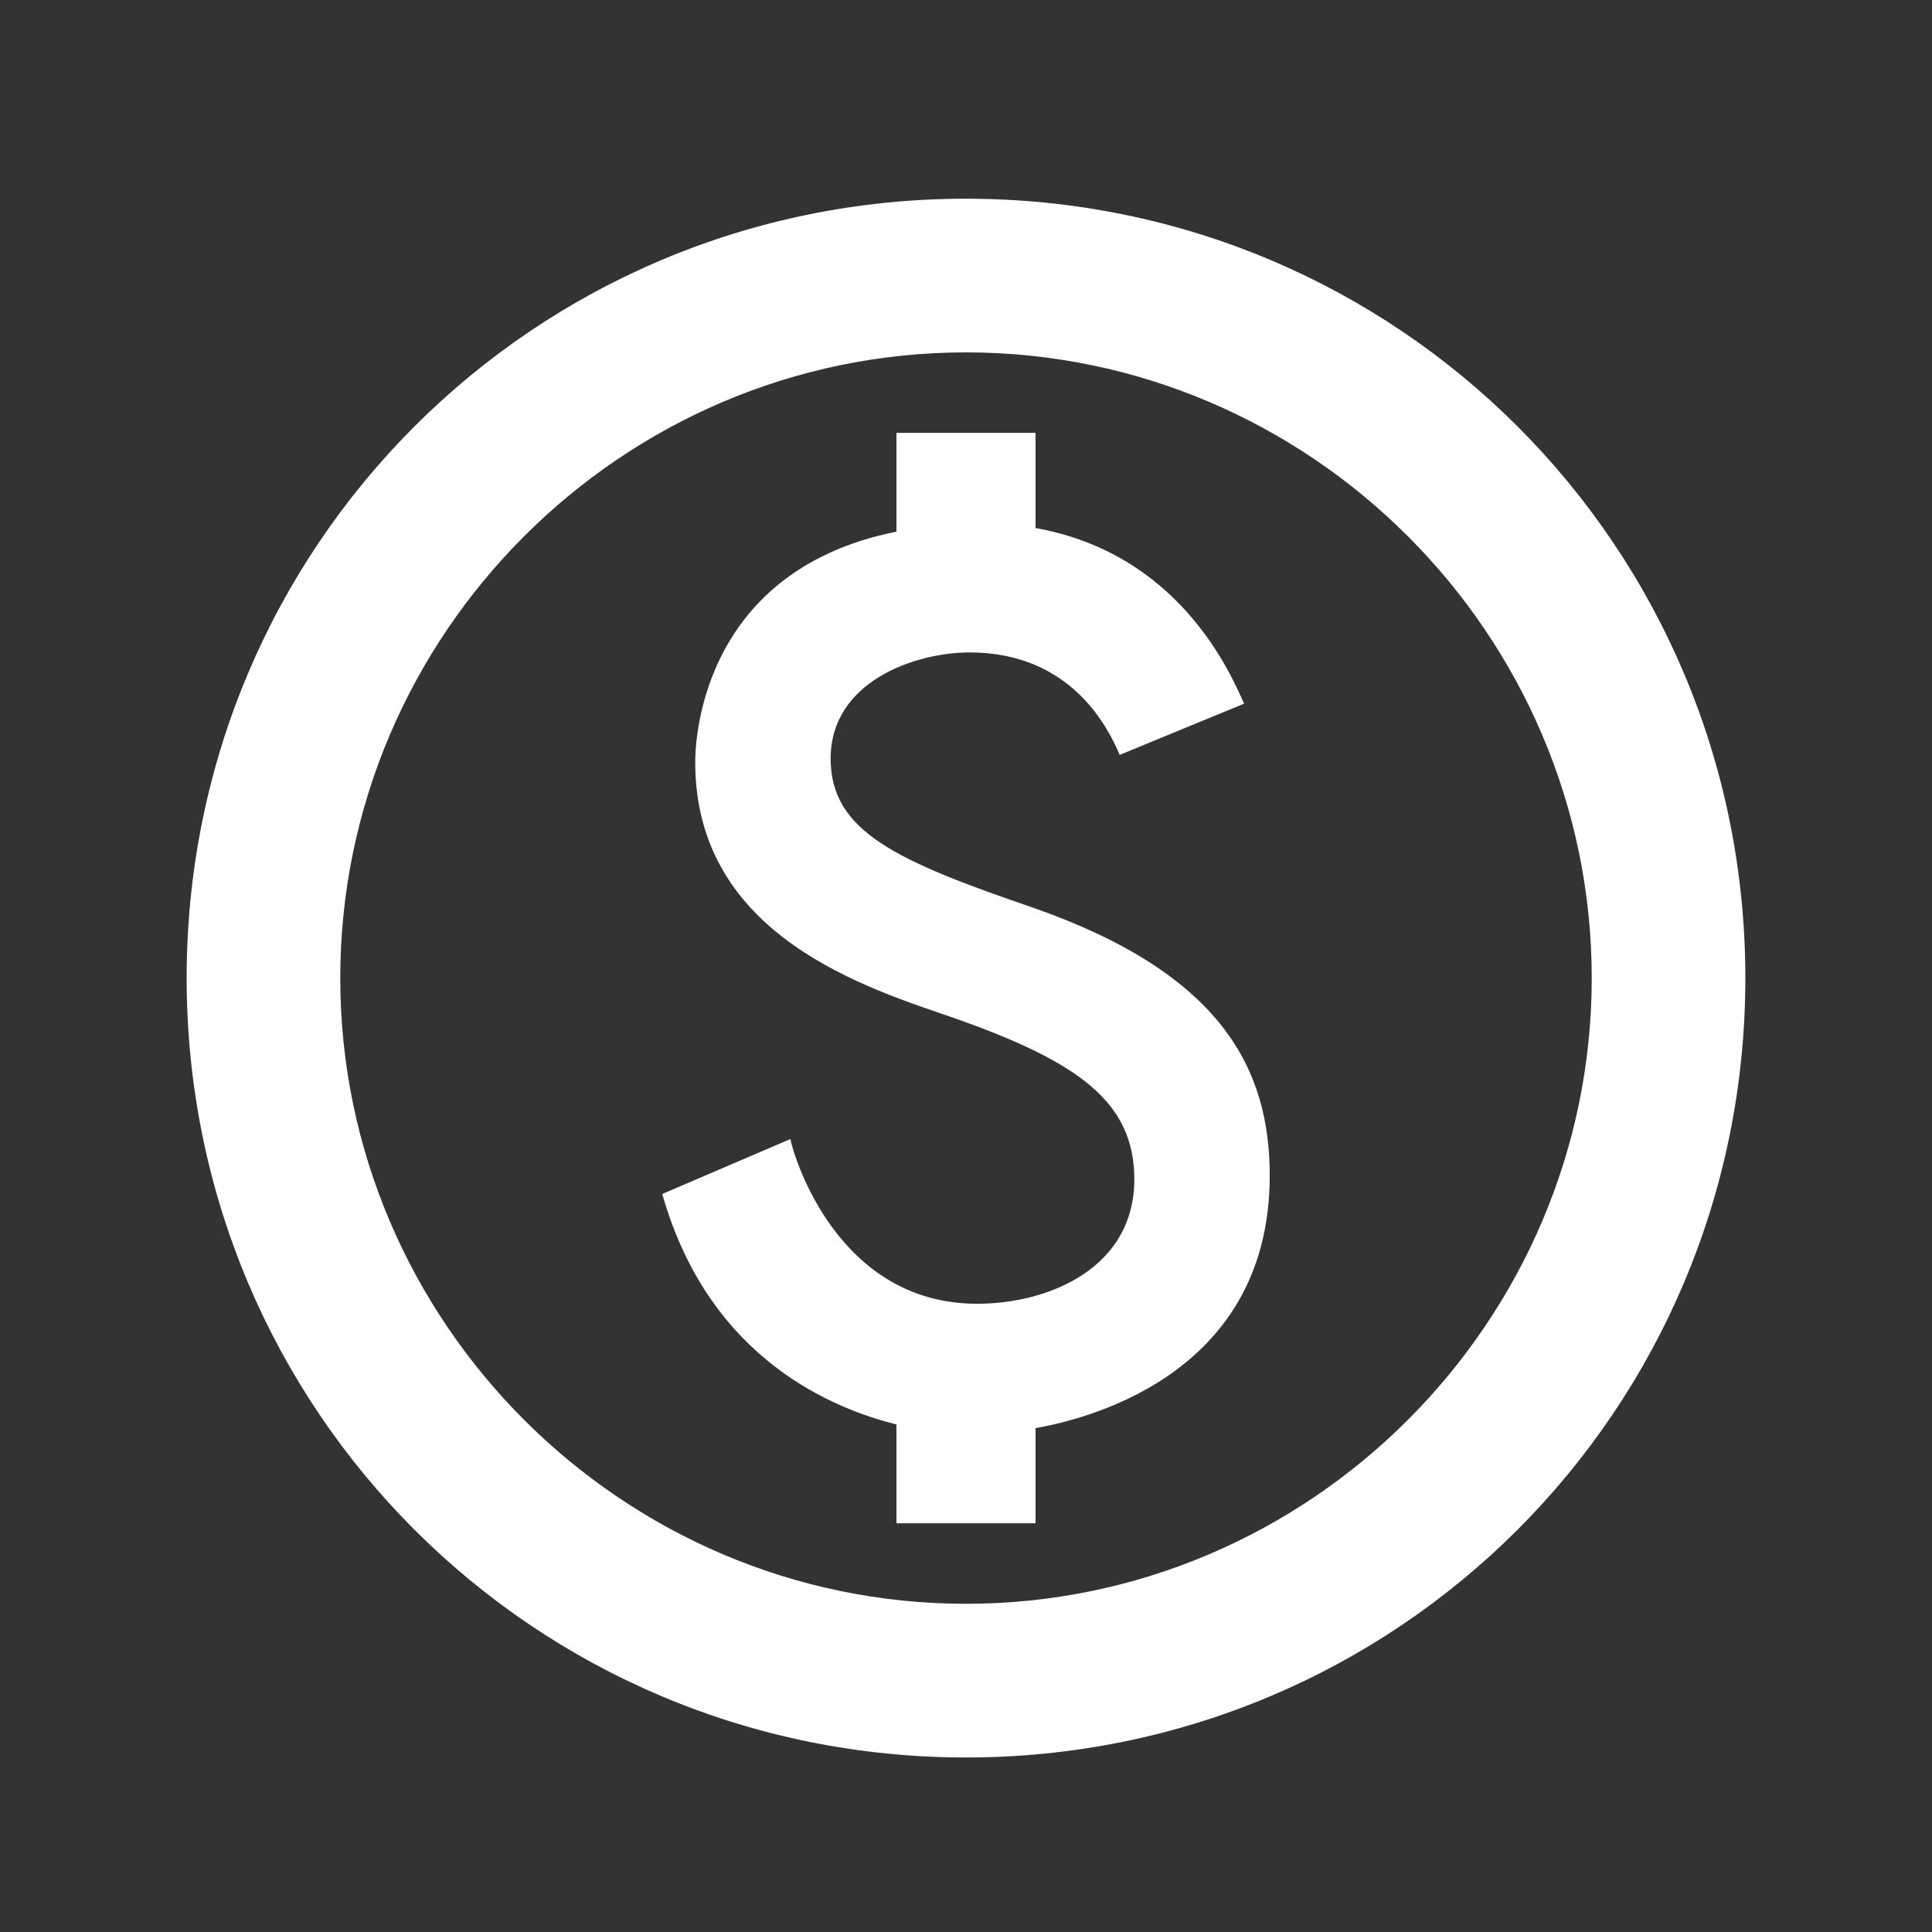 <svg width="33" height="33" viewBox="0 0 33 33" fill="none" xmlns="http://www.w3.org/2000/svg">
<rect x="0" y="0" width="33" height="33" fill="#333333" stroke="none"/>
<path d="M16.5 3.394C23.875 3.394 29.812 9.331 29.812 16.706C29.812 24.081 23.875 30.019 16.5 30.019C9.125 30.019 3.188 24.081 3.188 16.706C3.188 9.331 9.125 3.394 16.5 3.394ZM16.5 27.394C22.375 27.394 27.188 22.581 27.188 16.706C27.188 10.831 22.375 6.019 16.5 6.019C10.625 6.019 5.812 10.831 5.812 16.706C5.812 22.581 10.625 27.394 16.5 27.394ZM17.688 15.519C20.875 16.644 21.688 18.269 21.688 20.081C21.688 23.581 18.375 24.269 17.688 24.394V26.019H15.312V24.331C14.312 24.081 12.125 23.269 11.312 20.394L13.5 19.456C13.562 19.769 14.312 22.269 16.688 22.269C17.938 22.269 19.375 21.644 19.375 20.144C19.375 18.831 18.438 18.144 16.312 17.394C14.875 16.894 11.875 16.019 11.875 13.019C11.875 12.831 11.875 9.769 15.312 9.081V7.394H17.688V9.019C20.125 9.456 21 11.456 21.25 12.019L19.125 12.894C18.938 12.456 18.312 11.144 16.562 11.144C15.625 11.144 14.188 11.644 14.188 12.956C14.188 14.206 15.312 14.706 17.688 15.519Z" fill="white"/>
</svg>
